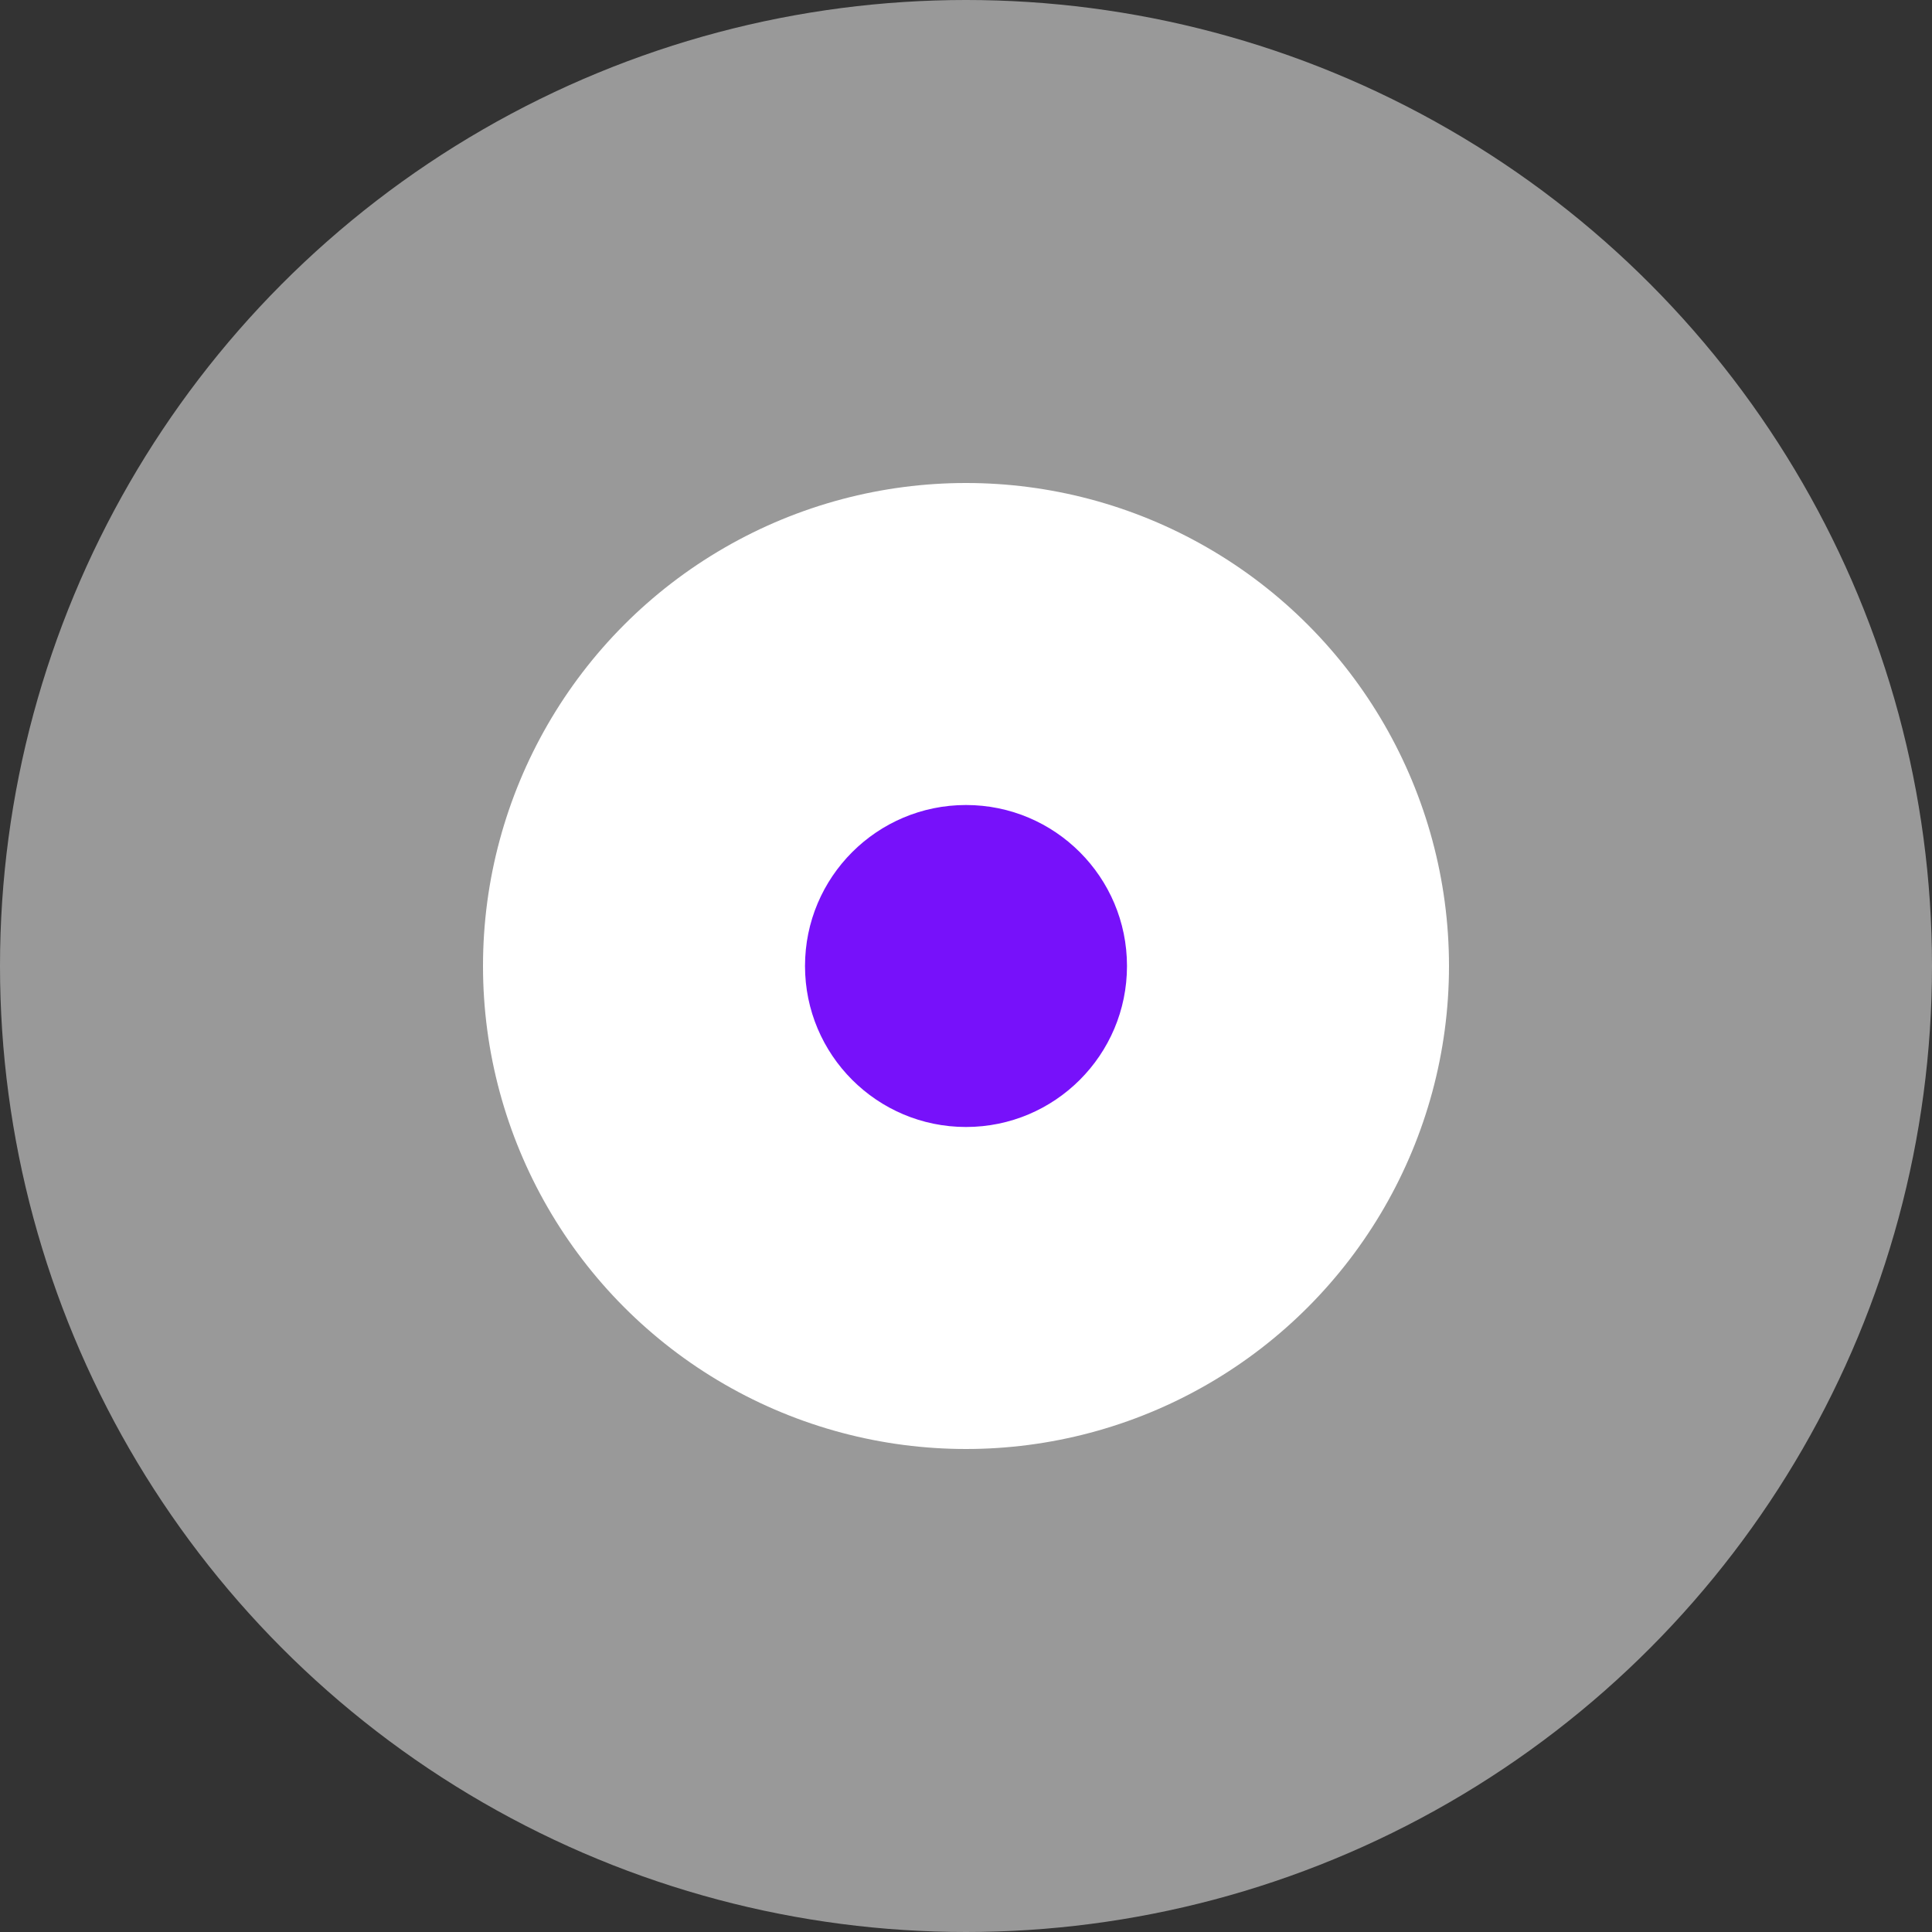 <svg width="64" height="64" viewBox="0 0 64 64" fill="none" xmlns="http://www.w3.org/2000/svg">
<rect x="0" y="0" width="64" height="64" fill="#333333" stroke="none"/>
<g id="point">
<circle id="Ellipse 41" cx="32" cy="32" r="16" fill="white"/>
<circle id="Ellipse 42" opacity="0.5" cx="32" cy="32" r="32" fill="white"/>
<circle id="Ellipse 63" cx="32" cy="32" r="5.333" fill="#7711FA"/>
</g>
</svg>

